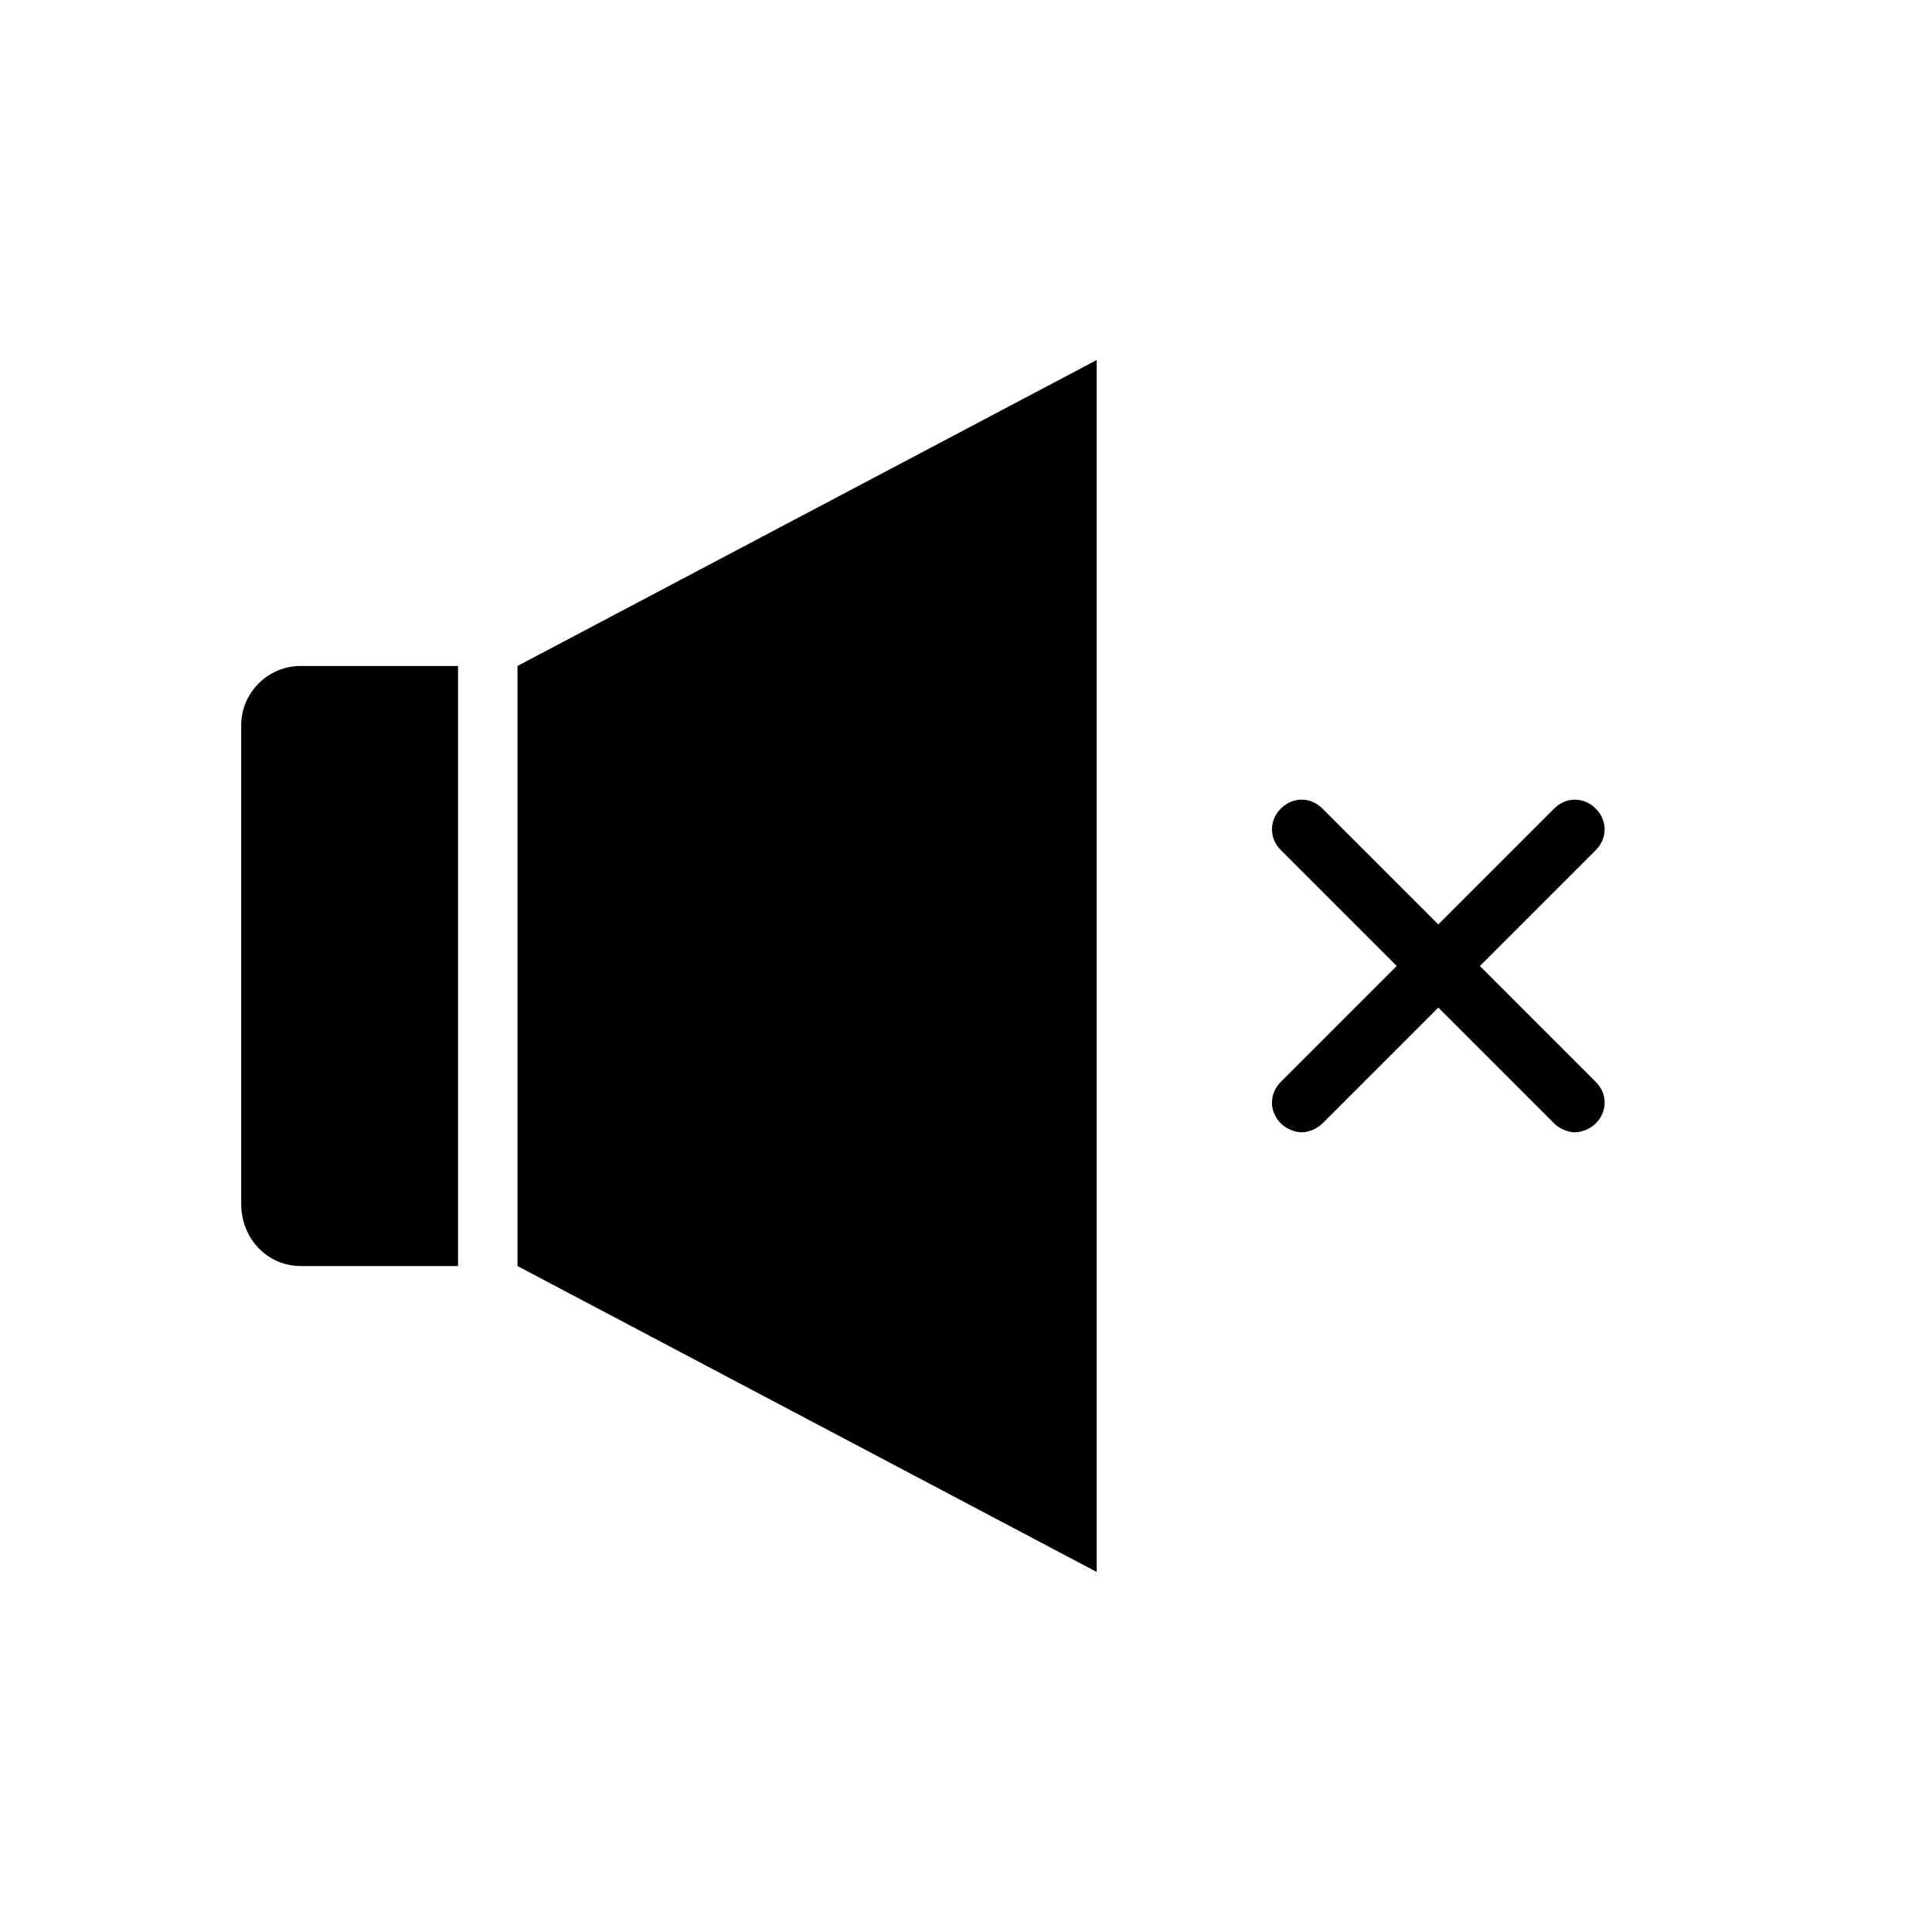 <?xml version="1.0" encoding="UTF-8"?>
<!-- Uploaded to: ICON Repo, www.iconrepo.com, Generator: ICON Repo Mixer Tools -->
<svg fill="#000000" width="800px" height="800px" version="1.1" viewBox="144 144 512 512" xmlns="http://www.w3.org/2000/svg">
 <g>
  <path d="m223.66 479.51h41.723v-159.02h-41.723c-8.66 0-15.742 7.086-15.742 15.742v126.74c0 9.449 7.086 16.535 15.742 16.535z"/>
  <path d="m434.64 239.41-153.5 81.082v159.02l153.5 81.078z"/>
  <path d="m483.44 441.72c1.574 1.574 3.938 2.363 5.512 2.363s3.938-0.789 5.512-2.363l30.699-30.699 30.699 30.699c1.574 1.574 3.938 2.363 5.512 2.363s3.938-0.789 5.512-2.363c3.148-3.148 3.148-7.871 0-11.02l-30.703-30.699 30.699-30.699c3.148-3.148 3.148-7.871 0-11.02-3.148-3.148-7.871-3.148-11.02 0l-30.699 30.699-30.703-30.703c-3.148-3.148-7.871-3.148-11.02 0-3.148 3.148-3.148 7.871 0 11.02l30.699 30.699-30.699 30.699c-3.148 3.152-3.148 7.875 0 11.023z"/>
 </g>
</svg>